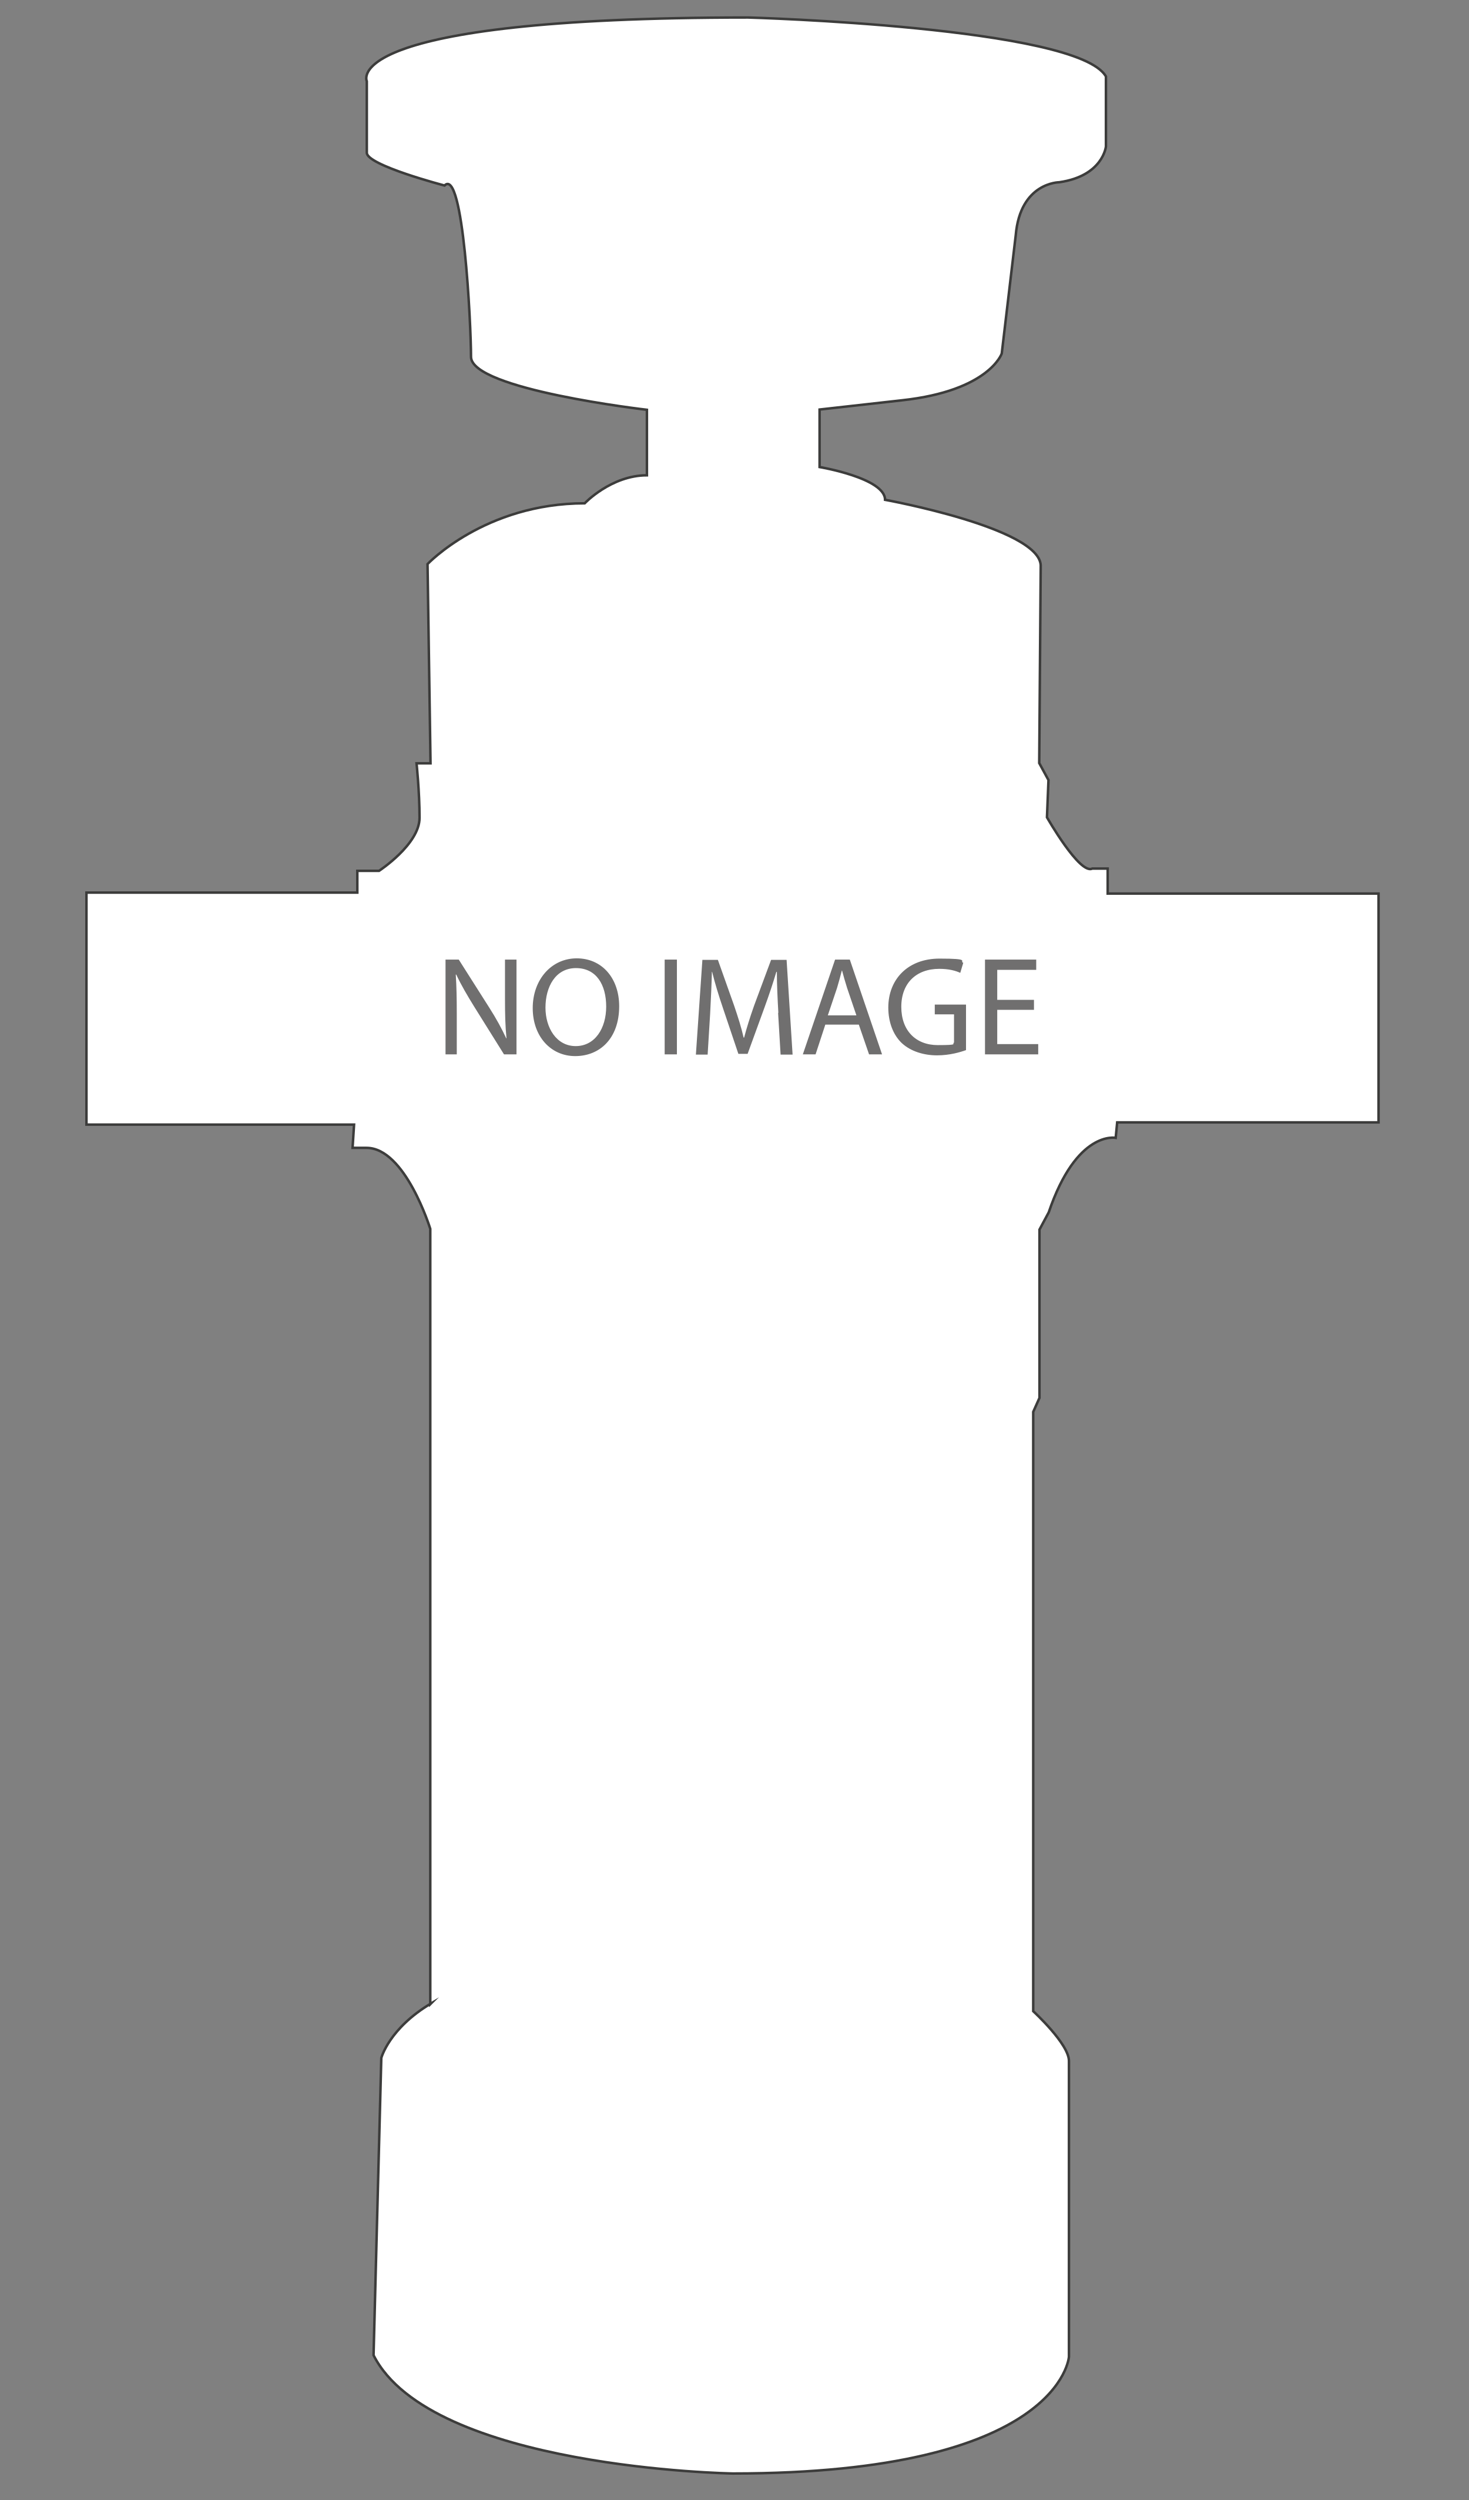 <svg xmlns="http://www.w3.org/2000/svg" id="Livello_1" version="1.1" viewBox="0 0 587.9 1000">
  <rect x="0" y="0" width="587.9" height="1000" fill="#808080" stroke="none"/>
  <defs>
    <style>
      .st1{fill:#706f6f}
    </style>
  </defs>
  <path d="M172.2 801.6V491.5s-10-32.4-25.5-32.4h-5.6l.6-9.3H34.6V357H143v-8.7h8.7s16.2-10.6 16.2-21.2-1.2-21.8-1.2-21.8h5.6l-1.2-79.7s23-24.3 62.9-24.3c0 0 10.6-11.2 24.9-11.2v-26.2s-70.4-8.1-70.4-21.2-3.1-76-10.6-68.5c0 0-31.1-8.1-31.1-13.1V32.5S134.3 7 299.4 7c0 0 132 3.7 143.2 23.6v28s-1.2 11.8-18.7 14.3c0 0-15.6 0-17.4 21.2l-5.6 47.3s-5 14.9-39.9 18.7l-33 3.7v23s26.2 4.4 26.2 13.1c0 0 61.6 11.2 62.3 26.2l-.6 79.1 3.7 6.8-.6 14.9s13.1 23 18.1 20.5h6.2v10h108.4v91.5H447.1l-.6 6.2s-15.6-3.2-26.8 29.8l-3.7 6.9v67.3l-2.5 5.6v239.7s14.3 13.1 14.3 19.9v118.3s-3.1 46.7-134.5 46.7c0 0-120.8-1.9-143.8-47.3l3.1-118.9s3.1-11.8 19.9-21.8Z" style="fill:white;stroke:#3c3c3b;stroke-miterlimit:10"/>
  <path d="M178.3 421.7v-37.9h5.3l12.2 19.2c2.8 4.4 5 8.4 6.8 12.3h.1c-.5-5.1-.6-9.7-.6-15.6v-15.9h4.6v37.9h-5l-12-19.2c-2.6-4.2-5.2-8.6-7.1-12.7h-.2c.3 4.8.4 9.4.4 15.7v16.2h-4.6ZM247.8 402.4c0 13.1-7.9 20-17.6 20s-17-7.8-17-19.2 7.5-19.9 17.6-19.9 17 7.9 17 19.2Zm-29.5.6c0 8.1 4.4 15.4 12.1 15.4s12.2-7.1 12.2-15.8-3.9-15.4-12.1-15.4-12.2 7.5-12.2 15.8ZM270.9 383.8v37.9H266v-37.9h4.9ZM311.5 405.1c-.3-5.3-.6-11.6-.6-16.4h-.2c-1.3 4.4-2.9 9.2-4.8 14.4l-6.7 18.4h-3.7l-6.1-18.1c-1.8-5.3-3.3-10.2-4.4-14.7h-.1c-.1 4.7-.4 11.1-.7 16.8l-1 16.3h-4.7l2.6-37.9h6.2l6.5 18.3c1.6 4.7 2.9 8.8 3.8 12.8h.2c1-3.8 2.3-8 4-12.8l6.8-18.3h6.2l2.4 37.9h-4.8l-1-16.7ZM330.3 409.8l-3.9 11.9h-5.1l12.9-37.9h5.9l12.9 37.9h-5.2l-4.1-11.9h-13.4Zm12.4-3.8-3.7-10.9c-.8-2.5-1.4-4.7-2-6.9h-.1c-.6 2.3-1.2 4.6-1.9 6.9l-3.7 11h11.4ZM386.6 420c-2.2.8-6.5 2.1-11.6 2.1s-10.5-1.5-14.2-5c-3.3-3.2-5.3-8.2-5.3-14.1 0-11.3 7.8-19.6 20.5-19.6s7.8 1 9.5 1.7l-1.2 4c-2-.9-4.6-1.6-8.4-1.6-9.2 0-15.2 5.7-15.2 15.2s5.8 15.3 14.6 15.3 5.4-.5 6.5-1v-11.3h-7.7v-3.9h12.5V420ZM413.8 403.9h-14.7v13.7h16.4v4.1h-21.3v-37.9h20.5v4.1h-15.6v12h14.7v4.1Z" class="st1"/>
</svg>
